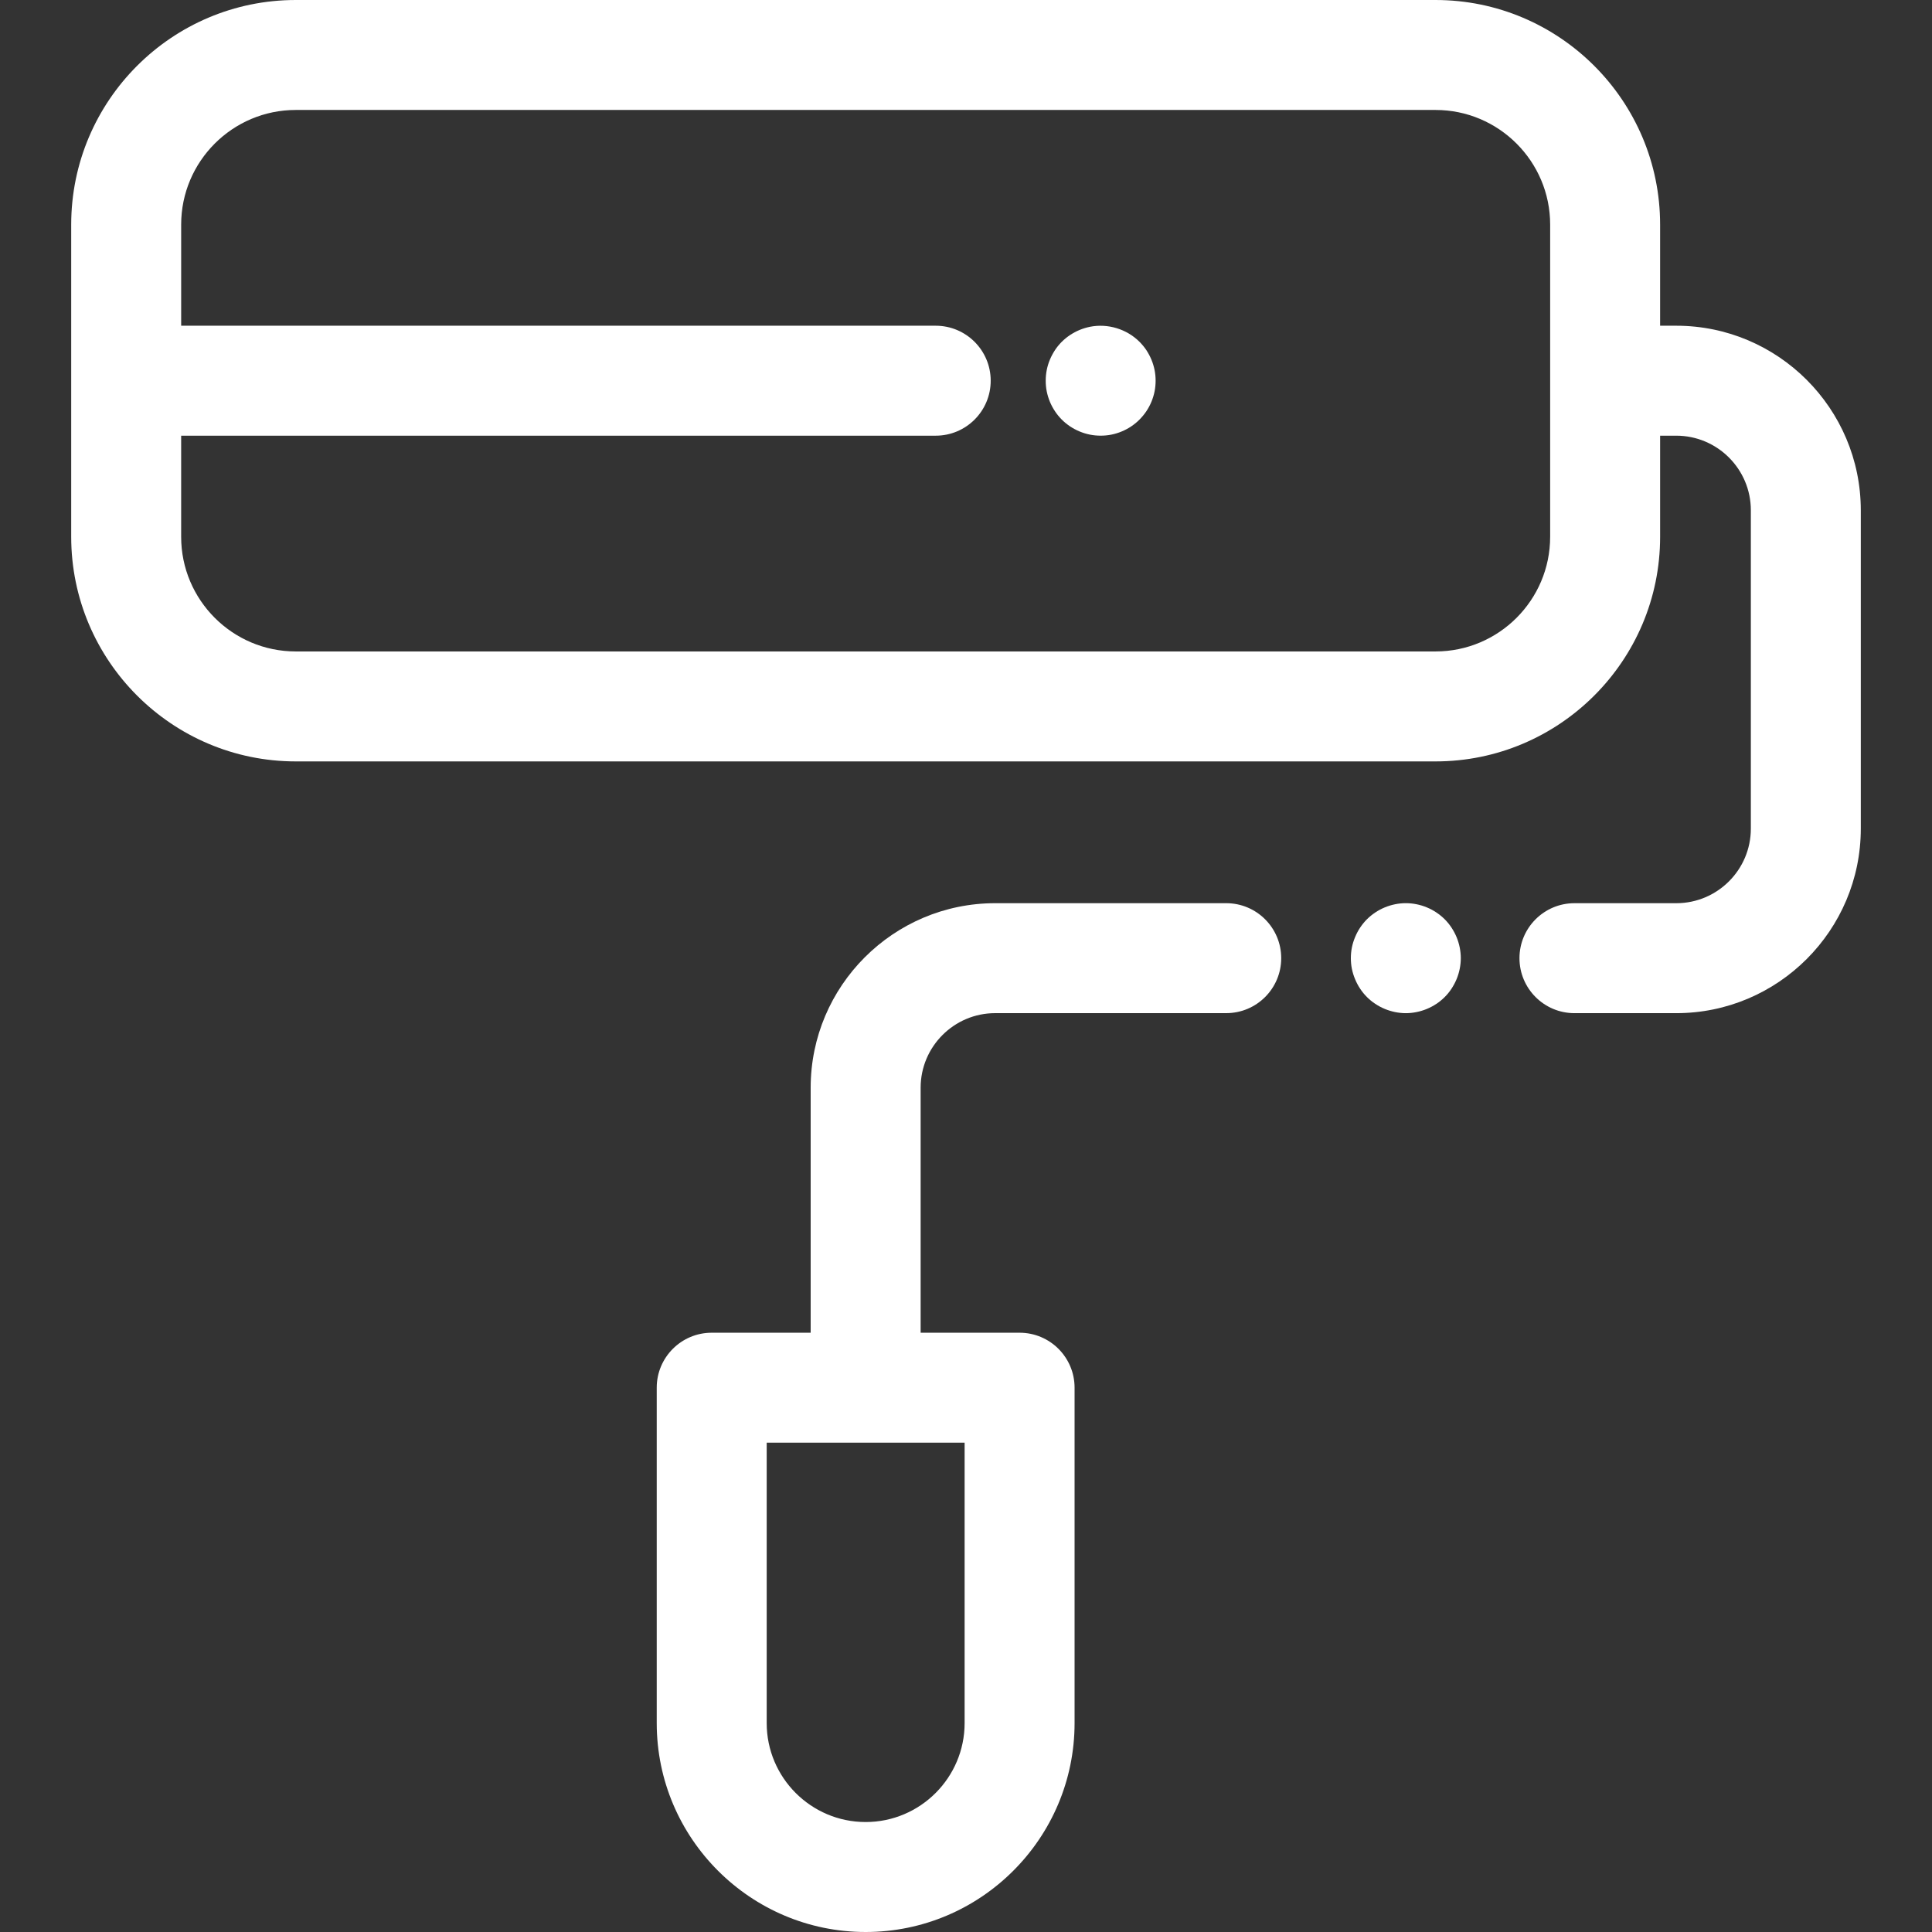 <?xml version="1.0" encoding="UTF-8"?> <svg xmlns="http://www.w3.org/2000/svg" viewBox="0 0 200.00 200.00" data-guides="{&quot;vertical&quot;:[],&quot;horizontal&quot;:[]}"><rect x="0" y="0" width="200.00" height="200.00" fill="#333333" stroke="none"/><defs></defs><path fill="#ffffff" stroke="none" fill-opacity="1" stroke-width="1" stroke-opacity="1" id="tSvg12dac0a71dc" title="Path 3" d="M145.531 104.883C145.161 104.883 144.785 104.843 144.421 104.769C144.058 104.695 143.699 104.587 143.357 104.445C143.01 104.302 142.68 104.126 142.373 103.921C142.059 103.716 141.769 103.477 141.507 103.215C141.245 102.954 141.006 102.663 140.801 102.35C140.591 102.037 140.42 101.707 140.278 101.365C140.136 101.024 140.022 100.666 139.948 100.301C139.874 99.931 139.84 99.561 139.84 99.191C139.84 98.816 139.875 98.445 139.948 98.076C140.022 97.711 140.136 97.352 140.278 97.011C140.42 96.669 140.591 96.339 140.801 96.027C141.006 95.719 141.245 95.424 141.507 95.161C141.769 94.899 142.059 94.666 142.373 94.456C142.68 94.25 143.01 94.074 143.357 93.932C143.699 93.79 144.057 93.682 144.421 93.608C145.156 93.459 145.907 93.459 146.641 93.608C147.005 93.681 147.363 93.79 147.704 93.932C148.052 94.074 148.382 94.251 148.689 94.456C149.002 94.666 149.292 94.899 149.554 95.161C149.817 95.423 150.056 95.718 150.26 96.027C150.465 96.34 150.642 96.669 150.784 97.011C150.926 97.353 151.034 97.711 151.108 98.076C151.182 98.445 151.222 98.816 151.222 99.191C151.222 99.561 151.182 99.931 151.108 100.301C151.035 100.666 150.926 101.024 150.784 101.365C150.642 101.707 150.465 102.037 150.26 102.35C150.056 102.663 149.817 102.953 149.554 103.215C149.293 103.477 149.002 103.716 148.689 103.921C148.382 104.126 148.052 104.302 147.704 104.445C147.363 104.587 147.005 104.695 146.641 104.769C146.277 104.843 145.901 104.883 145.531 104.883Z"></path><path fill="#ffffff" stroke="none" fill-opacity="0" stroke-width="1" stroke-opacity="1" id="tSvg5c508413ed" title="Path 4" d="M148.607 73.129C109.277 73.129 69.948 73.129 30.619 73.129C20.923 73.129 13.062 65.269 13.062 55.572C13.062 44.798 13.062 34.023 13.062 23.248C13.062 13.552 20.923 5.691 30.619 5.691C69.948 5.691 109.277 5.691 148.607 5.691C158.303 5.691 166.163 13.551 166.163 23.248C166.163 34.023 166.163 44.798 166.163 55.573C166.163 65.269 158.303 73.129 148.607 73.129Z"></path><path fill="" stroke="none" fill-opacity="0" stroke-width="1" stroke-opacity="1" id="tSvg5ef964320c" title="Path 5" d="M89.612 194.308C89.612 194.308 89.612 194.308 89.612 194.308C80.811 194.308 73.676 187.173 73.676 178.372C73.676 166.799 73.676 155.226 73.676 143.654C84.3 143.654 94.924 143.654 105.548 143.654C105.548 155.226 105.548 166.799 105.548 178.372C105.548 187.173 98.414 194.308 89.612 194.308Z"></path><path fill="#ffffff" stroke="none" fill-opacity="1" stroke-width="1" stroke-opacity="1" id="tSvg1535763a29a" title="Path 6" d="M126.939 93.498C118.967 93.498 110.995 93.498 103.023 93.498C92.49 93.498 83.92 102.067 83.92 112.6C83.92 121.054 83.92 129.508 83.92 137.963C80.505 137.963 77.091 137.963 73.676 137.963C70.533 137.963 67.984 140.512 67.984 143.654C67.984 155.227 67.984 166.799 67.984 178.372C67.984 190.297 77.687 200 89.612 200C101.537 200 111.24 190.297 111.24 178.372C111.24 166.799 111.24 155.227 111.24 143.654C111.24 140.511 108.691 137.963 105.548 137.963C102.134 137.963 98.719 137.963 95.304 137.963C95.304 129.508 95.304 121.054 95.304 112.6C95.304 108.343 98.767 104.88 103.023 104.88C110.995 104.88 118.967 104.88 126.939 104.88C130.082 104.88 132.631 102.332 132.631 99.189C132.63 96.046 130.082 93.498 126.939 93.498ZM99.857 178.372C99.857 184.02 95.261 188.616 89.612 188.616C83.964 188.616 79.368 184.02 79.368 178.372C79.368 168.696 79.368 159.021 79.368 149.345C86.198 149.345 93.028 149.345 99.857 149.345C99.857 159.021 99.857 168.696 99.857 178.372Z"></path><path fill="#ffffff" stroke="none" fill-opacity="1" stroke-width="1" stroke-opacity="1" id="tSvgfe1316e1ff" title="Path 7" d="M173.526 33.719C172.969 33.719 172.411 33.719 171.854 33.719C171.854 30.229 171.854 26.738 171.854 23.248C171.854 10.428 161.425 0 148.606 0C109.277 0 69.948 0 30.619 0C17.8 0 7.371 10.428 7.371 23.248C7.371 34.023 7.371 44.798 7.371 55.573C7.371 68.391 17.799 78.821 30.619 78.821C69.948 78.821 109.277 78.821 148.607 78.821C161.425 78.821 171.855 68.392 171.855 55.573C171.855 52.083 171.855 48.593 171.855 45.102C172.412 45.102 172.97 45.102 173.527 45.102C177.784 45.102 181.247 48.565 181.247 52.822C181.247 63.808 181.247 74.793 181.247 85.779C181.247 90.036 177.784 93.499 173.527 93.499C170.013 93.499 166.5 93.499 162.986 93.499C159.843 93.499 157.295 96.048 157.295 99.19C157.295 102.333 159.844 104.882 162.986 104.882C166.5 104.882 170.013 104.882 173.527 104.882C184.06 104.882 192.629 96.312 192.629 85.779C192.629 74.793 192.629 63.808 192.629 52.822C192.628 42.288 184.059 33.719 173.526 33.719ZM160.471 55.573C160.471 62.115 155.149 67.438 148.606 67.438C109.277 67.438 69.948 67.438 30.619 67.438C24.076 67.438 18.753 62.116 18.753 55.573C18.753 52.083 18.753 48.593 18.753 45.102C44.791 45.102 70.828 45.102 96.865 45.102C100.008 45.102 102.557 42.553 102.557 39.411C102.557 36.268 100.008 33.719 96.865 33.719C70.828 33.719 44.791 33.719 18.754 33.719C18.754 30.229 18.754 26.738 18.754 23.248C18.754 16.706 24.076 11.383 30.619 11.383C69.948 11.383 109.278 11.383 148.607 11.383C155.149 11.383 160.472 16.705 160.472 23.248C160.472 34.023 160.472 44.798 160.472 55.573C160.472 55.573 160.472 55.573 160.471 55.573Z"></path><path fill="#ffffff" stroke="none" fill-opacity="1" stroke-width="1" stroke-opacity="1" id="tSvg7ce6057186" title="Path 8" d="M113.943 45.1C113.567 45.1 113.197 45.065 112.828 44.992C112.463 44.918 112.104 44.81 111.763 44.667C111.421 44.525 111.092 44.349 110.778 44.144C110.471 43.933 110.175 43.701 109.913 43.433C109.651 43.171 109.412 42.881 109.207 42.567C109.002 42.26 108.826 41.93 108.684 41.589C108.542 41.241 108.434 40.889 108.359 40.524C108.285 40.154 108.252 39.783 108.252 39.408C108.252 39.038 108.286 38.668 108.359 38.299C108.433 37.934 108.541 37.575 108.684 37.234C108.826 36.893 109.003 36.563 109.207 36.249C109.412 35.937 109.651 35.646 109.913 35.384C110.175 35.123 110.47 34.883 110.778 34.678C111.092 34.474 111.421 34.297 111.763 34.155C112.105 34.013 112.463 33.905 112.828 33.83C114.677 33.461 116.641 34.063 117.961 35.384C118.223 35.646 118.462 35.936 118.673 36.249C118.878 36.563 119.054 36.893 119.196 37.234C119.338 37.575 119.446 37.934 119.521 38.299C119.594 38.668 119.629 39.038 119.629 39.408C119.629 39.783 119.594 40.154 119.521 40.524C119.447 40.888 119.339 41.241 119.196 41.589C119.054 41.93 118.877 42.26 118.673 42.567C118.462 42.88 118.223 43.17 117.961 43.433C117.7 43.701 117.409 43.933 117.096 44.144C116.789 44.349 116.459 44.525 116.116 44.667C115.775 44.81 115.417 44.918 115.053 44.992C114.683 45.066 114.313 45.1 113.943 45.1Z"></path></svg> 
